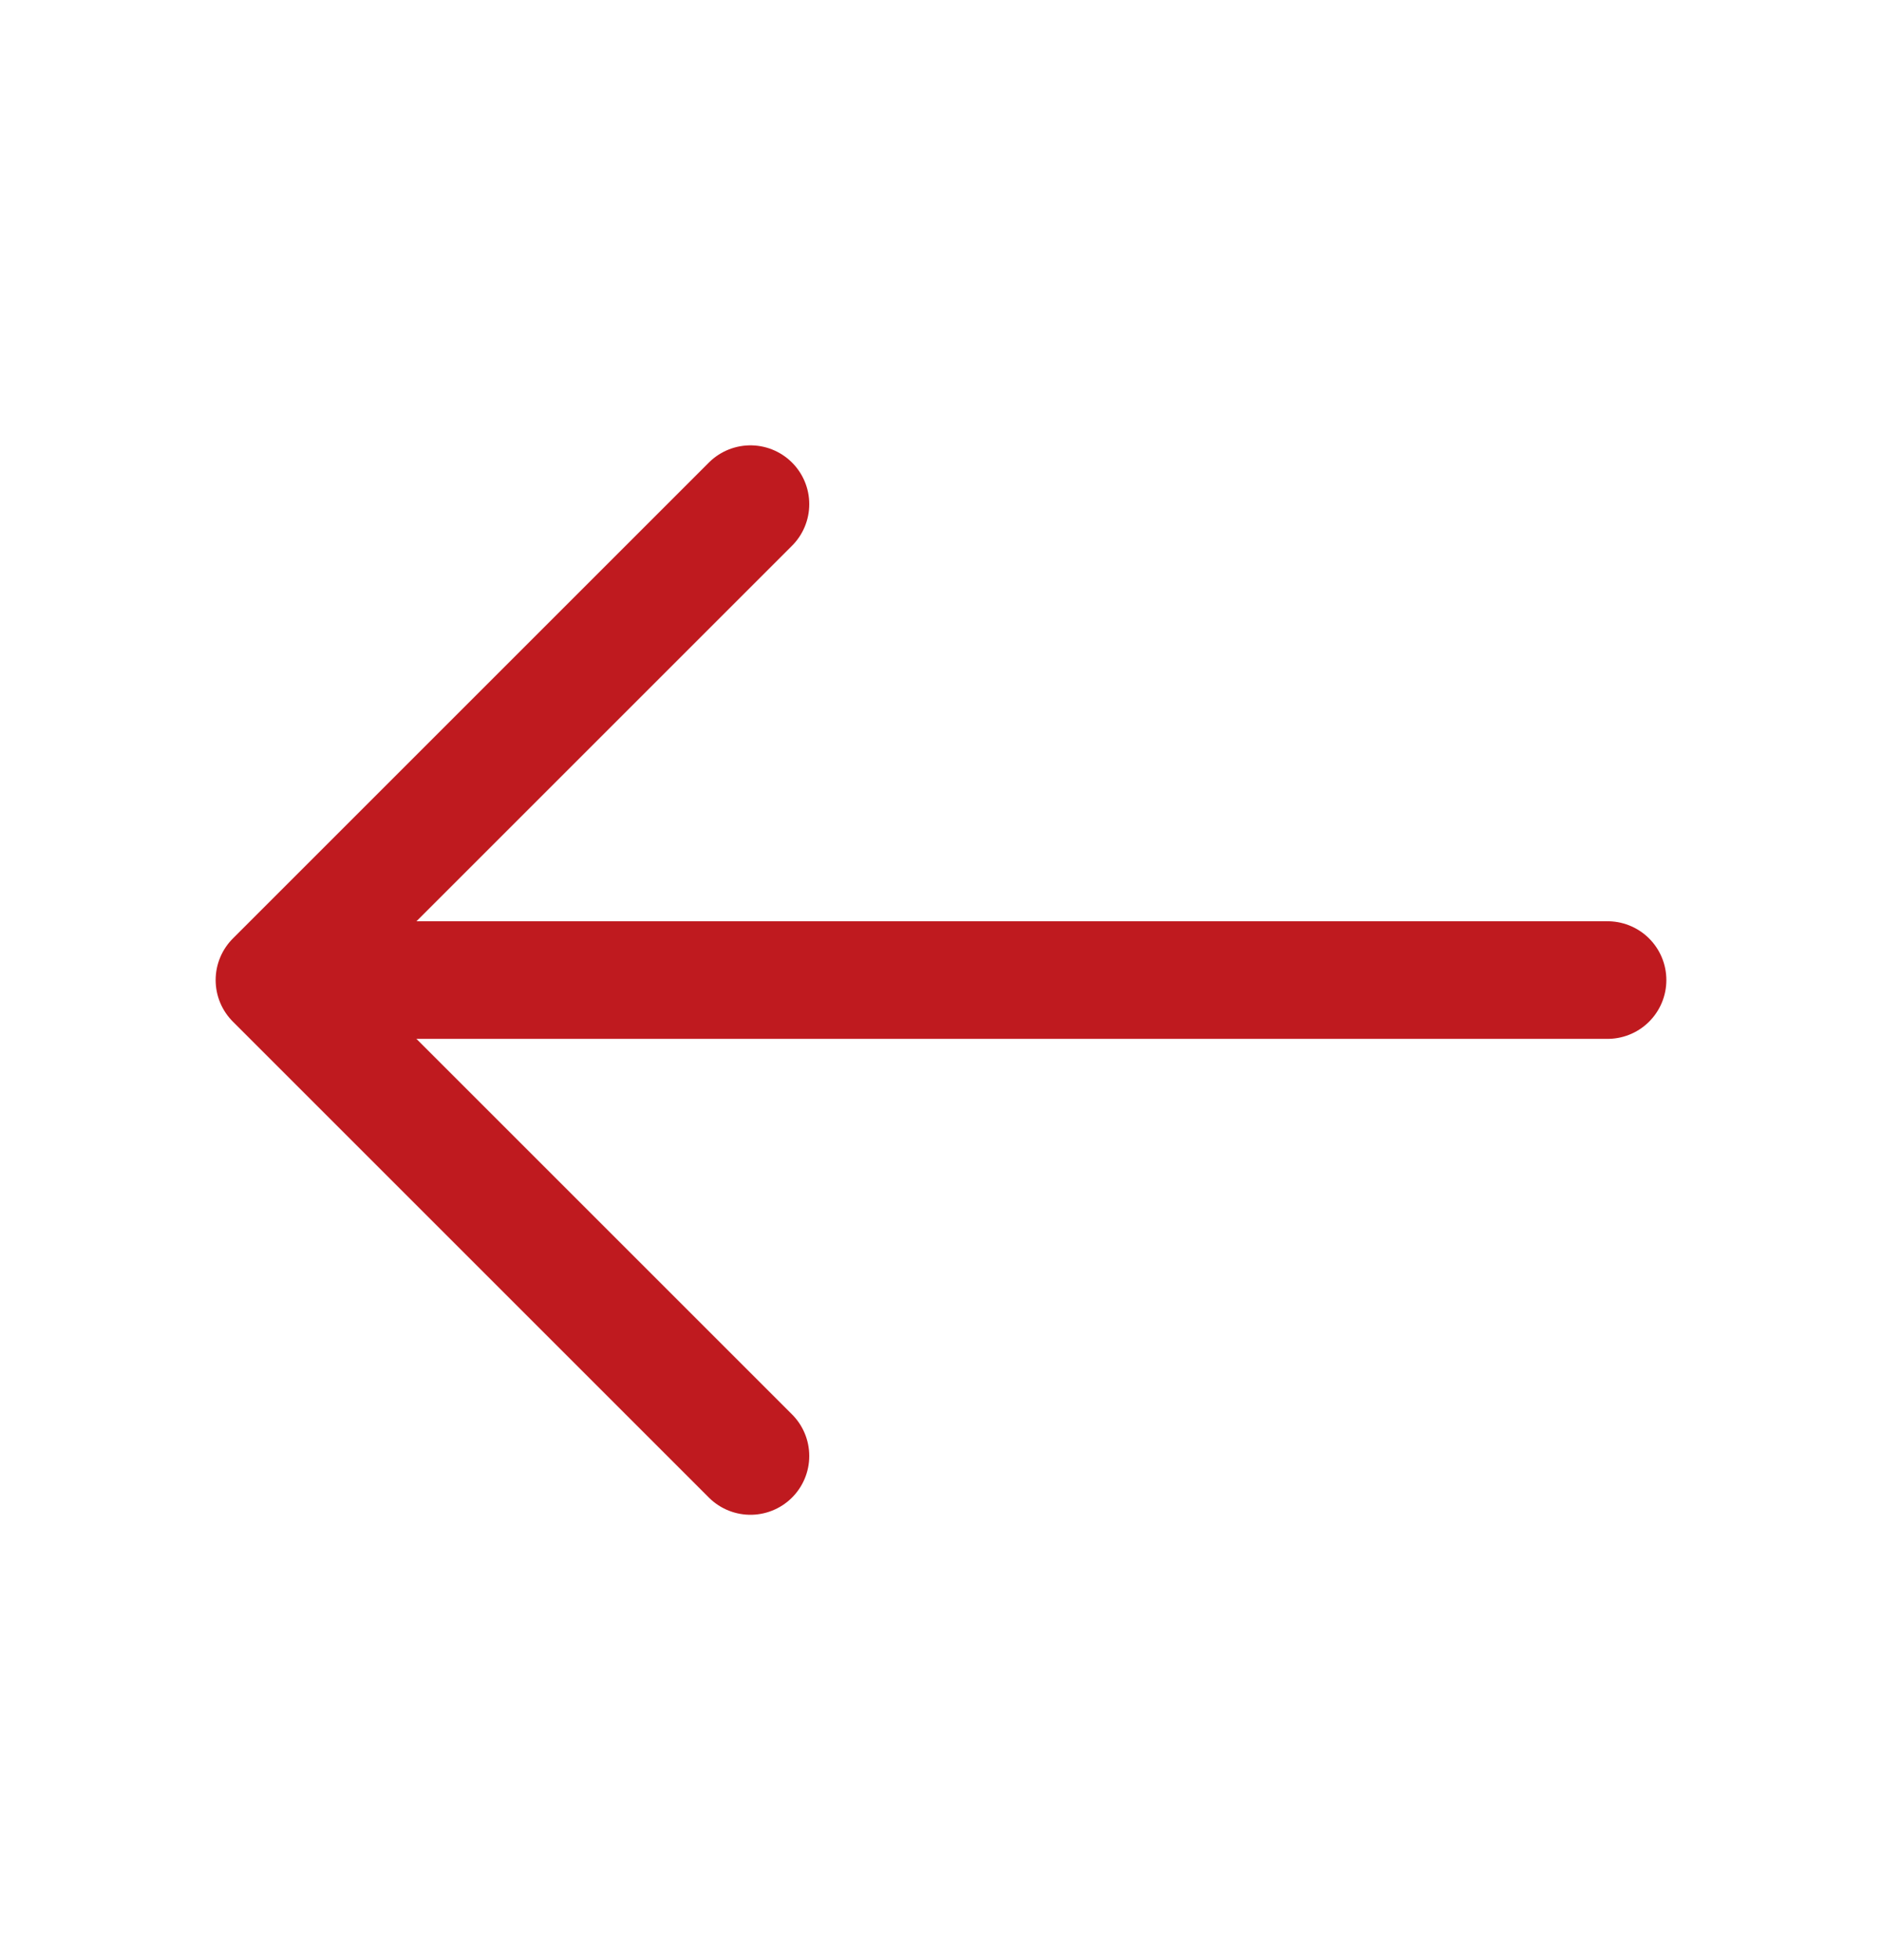 <svg width="24" height="25" viewBox="0 0 24 25" fill="none" xmlns="http://www.w3.org/2000/svg">
<g id="vuesax/linear/arrow-right">
<g id="arrow-right">
<path id="Vector" d="M9.57 6.43L3.5 12.5L9.57 18.57" stroke="#BF1A1F" stroke-width="1.5" stroke-miterlimit="10" stroke-linecap="round" stroke-linejoin="round"/>
<path id="Vector_2" d="M20.5 12.5H3.67" stroke="#BF1A1F" stroke-width="1.5" stroke-miterlimit="10" stroke-linecap="round" stroke-linejoin="round"/>
</g>
</g>
</svg>
